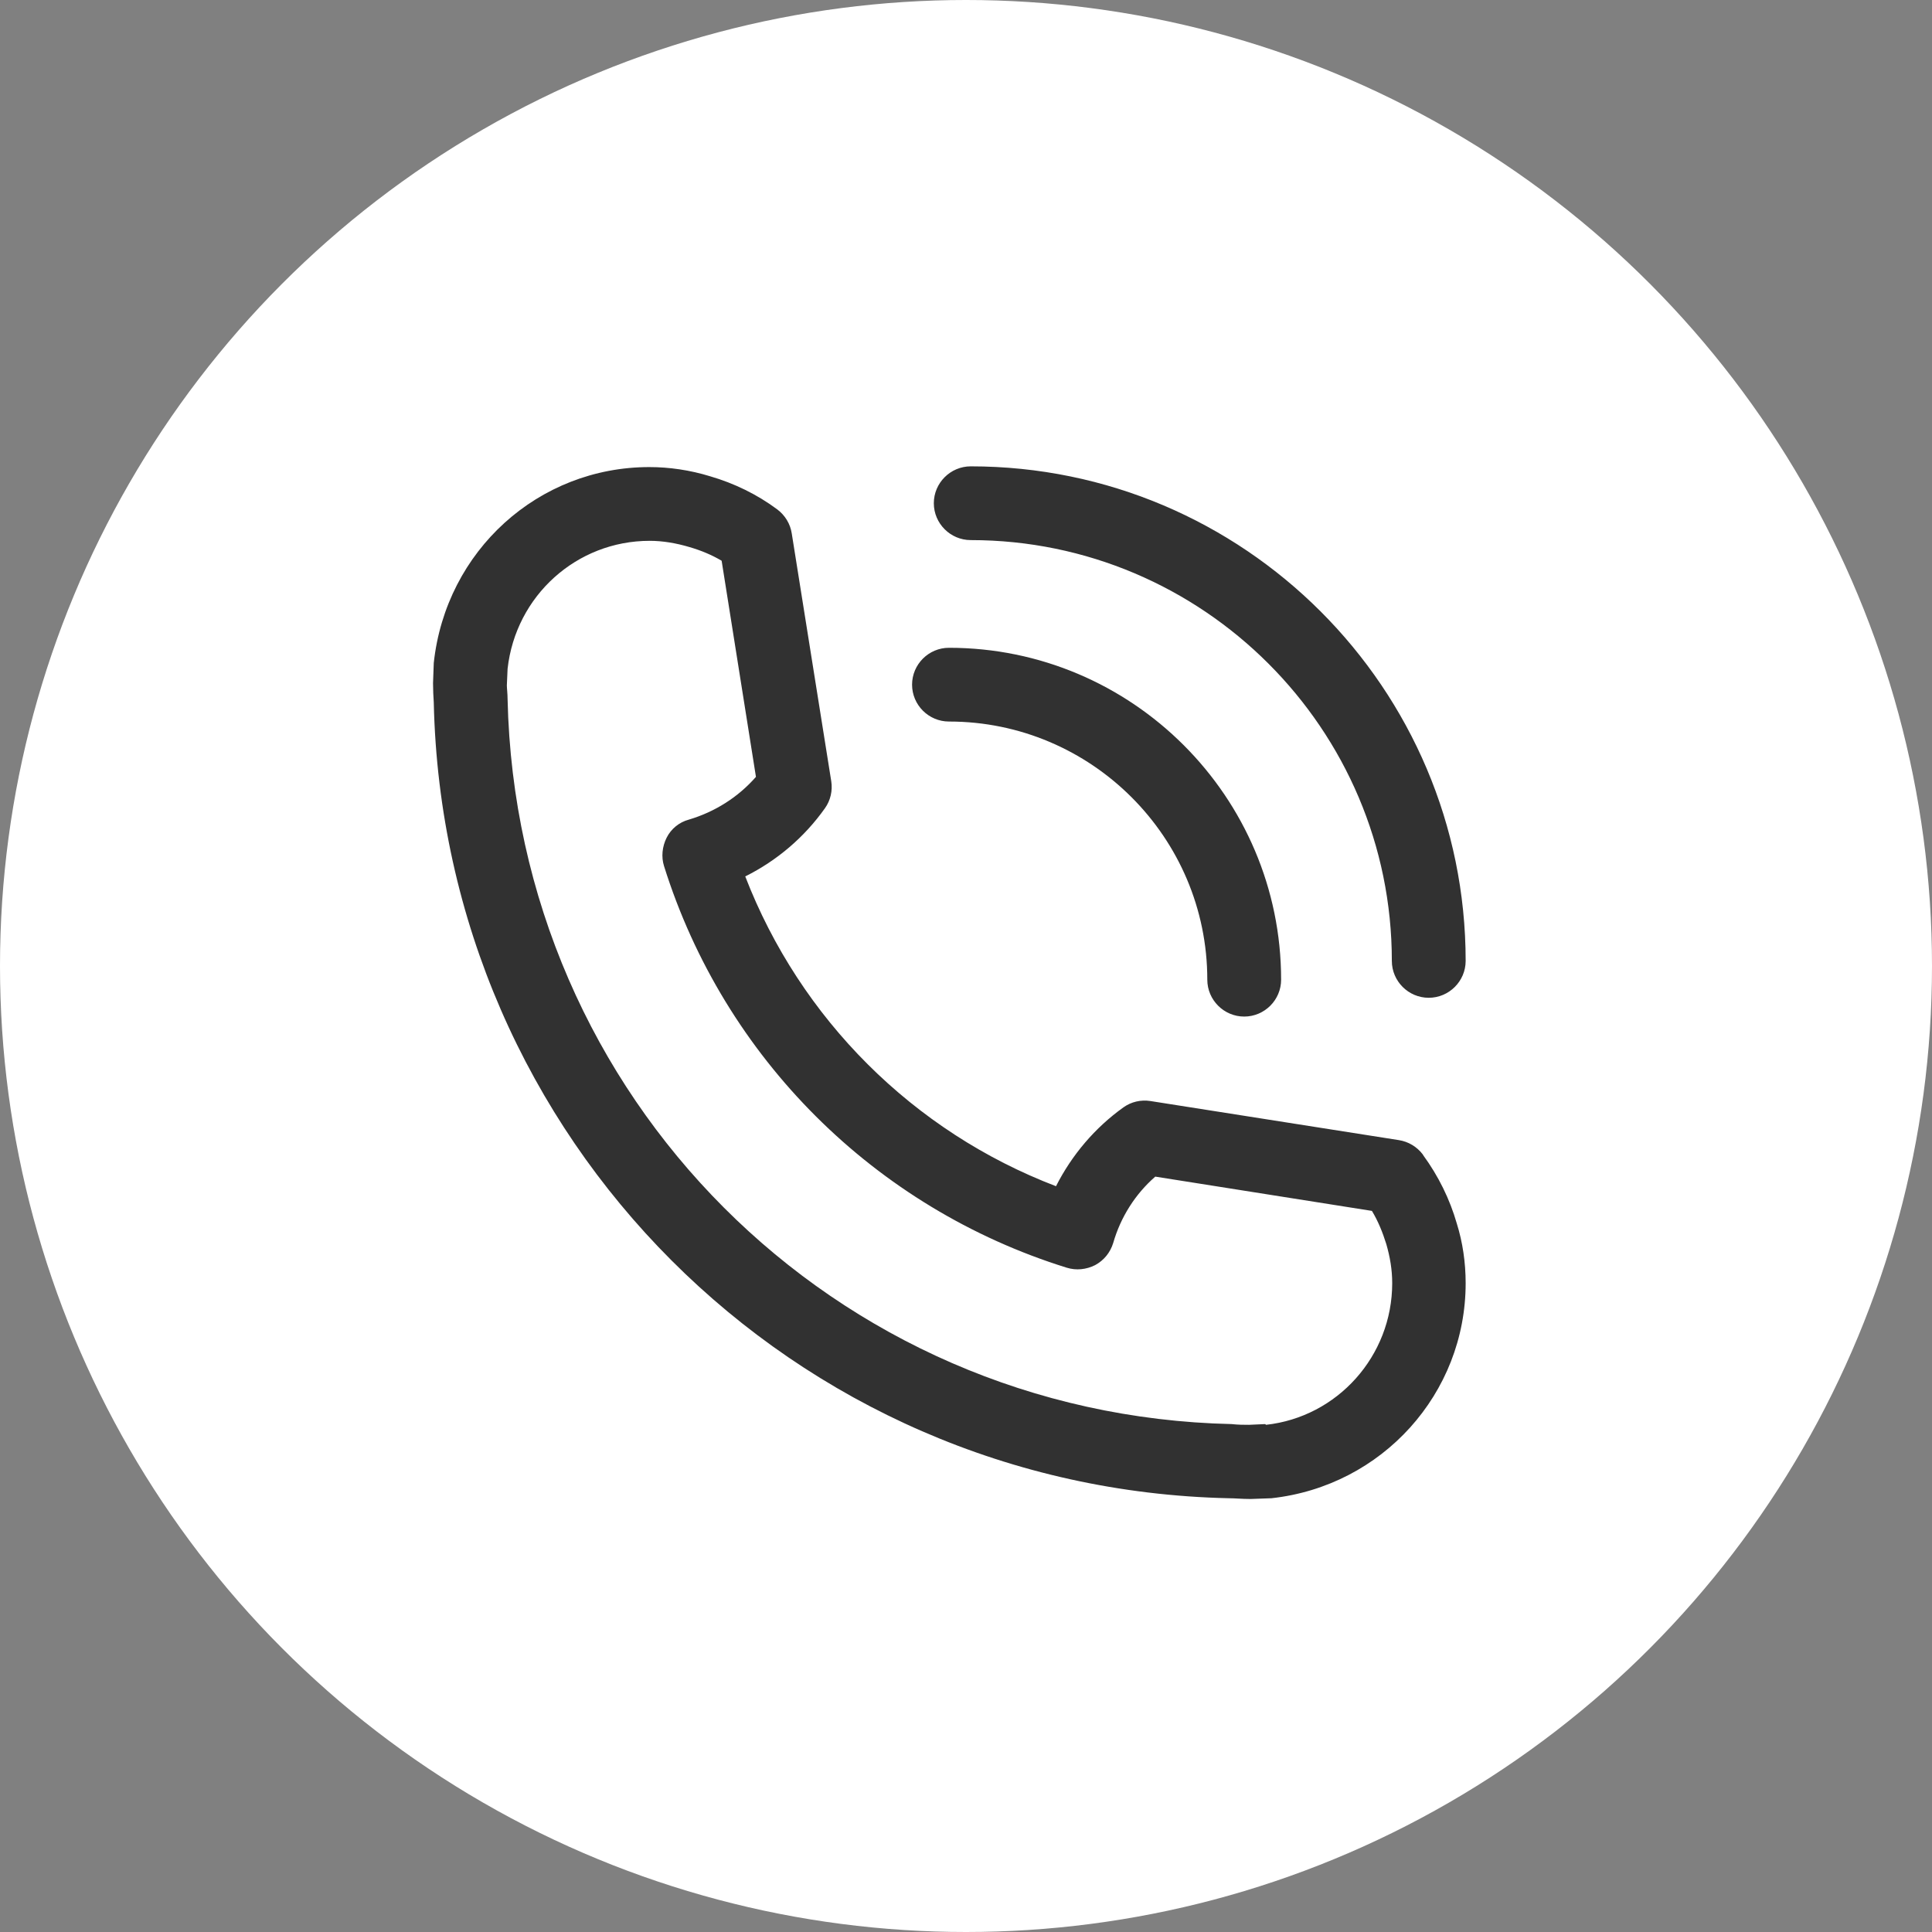 <svg width="58" height="58" viewBox="0 0 58 58" fill="none" xmlns="http://www.w3.org/2000/svg">
<rect x="0" y="0" width="58" height="58" fill="#808080" stroke="none"/>
<circle cx="29" cy="29" r="29" fill="white"/>
<path d="M42.715 34.659C42.537 34.426 42.282 34.272 41.994 34.227L34.538 33.054C34.25 33.009 33.962 33.076 33.729 33.242C32.876 33.851 32.178 34.67 31.702 35.611C27.414 33.973 24.024 30.585 22.373 26.311C23.326 25.835 24.146 25.138 24.766 24.263C24.933 24.03 24.999 23.732 24.955 23.455L23.769 16.015C23.725 15.727 23.57 15.472 23.337 15.295C22.728 14.841 22.041 14.509 21.321 14.299C20.711 14.111 20.091 14.022 19.492 14.022C16.169 14.022 13.388 16.524 13.022 19.901L13 20.51C13 20.709 13.011 20.92 13.022 21.086C13.31 34.194 23.814 44.69 36.887 44.978C37.075 44.978 37.275 45 37.507 45H37.563L38.172 44.978C41.496 44.612 44 41.834 44 38.523C44 37.903 43.911 37.294 43.734 36.73C43.524 35.999 43.18 35.301 42.726 34.681L42.715 34.659ZM37.983 42.752L37.496 42.774C37.341 42.774 37.175 42.774 36.975 42.752C25.043 42.487 15.504 32.943 15.238 20.986C15.238 20.82 15.216 20.665 15.216 20.576L15.238 20.078C15.482 17.886 17.31 16.236 19.503 16.236C19.891 16.236 20.29 16.302 20.7 16.424C21.043 16.524 21.365 16.657 21.664 16.834L22.694 23.322C22.162 23.93 21.464 24.373 20.678 24.606C20.39 24.683 20.146 24.883 20.013 25.148C19.88 25.414 19.847 25.724 19.935 26.001C21.741 31.758 26.262 36.264 32.023 38.057C32.311 38.146 32.61 38.113 32.876 37.98C33.142 37.836 33.33 37.603 33.419 37.316C33.641 36.541 34.084 35.843 34.682 35.323L41.186 36.352C41.374 36.663 41.507 36.995 41.618 37.349C41.729 37.736 41.795 38.113 41.795 38.522C41.795 40.715 40.144 42.541 38.006 42.774L37.983 42.752ZM27.381 20.554C27.381 19.945 27.879 19.447 28.489 19.447C33.984 19.447 38.46 23.92 38.46 29.411C38.46 30.02 37.962 30.518 37.352 30.518C36.743 30.518 36.244 30.02 36.244 29.411C36.244 25.138 32.765 21.661 28.489 21.661C27.879 21.661 27.381 21.163 27.381 20.554ZM28.034 15.107C28.034 14.498 28.533 14 29.142 14C37.341 14 44 20.665 44 28.847C44 29.456 43.501 29.954 42.892 29.954C42.282 29.954 41.784 29.456 41.784 28.847C41.784 21.883 36.111 16.214 29.142 16.214C28.533 16.214 28.034 15.716 28.034 15.107Z" fill="#313131"/>
</svg>
